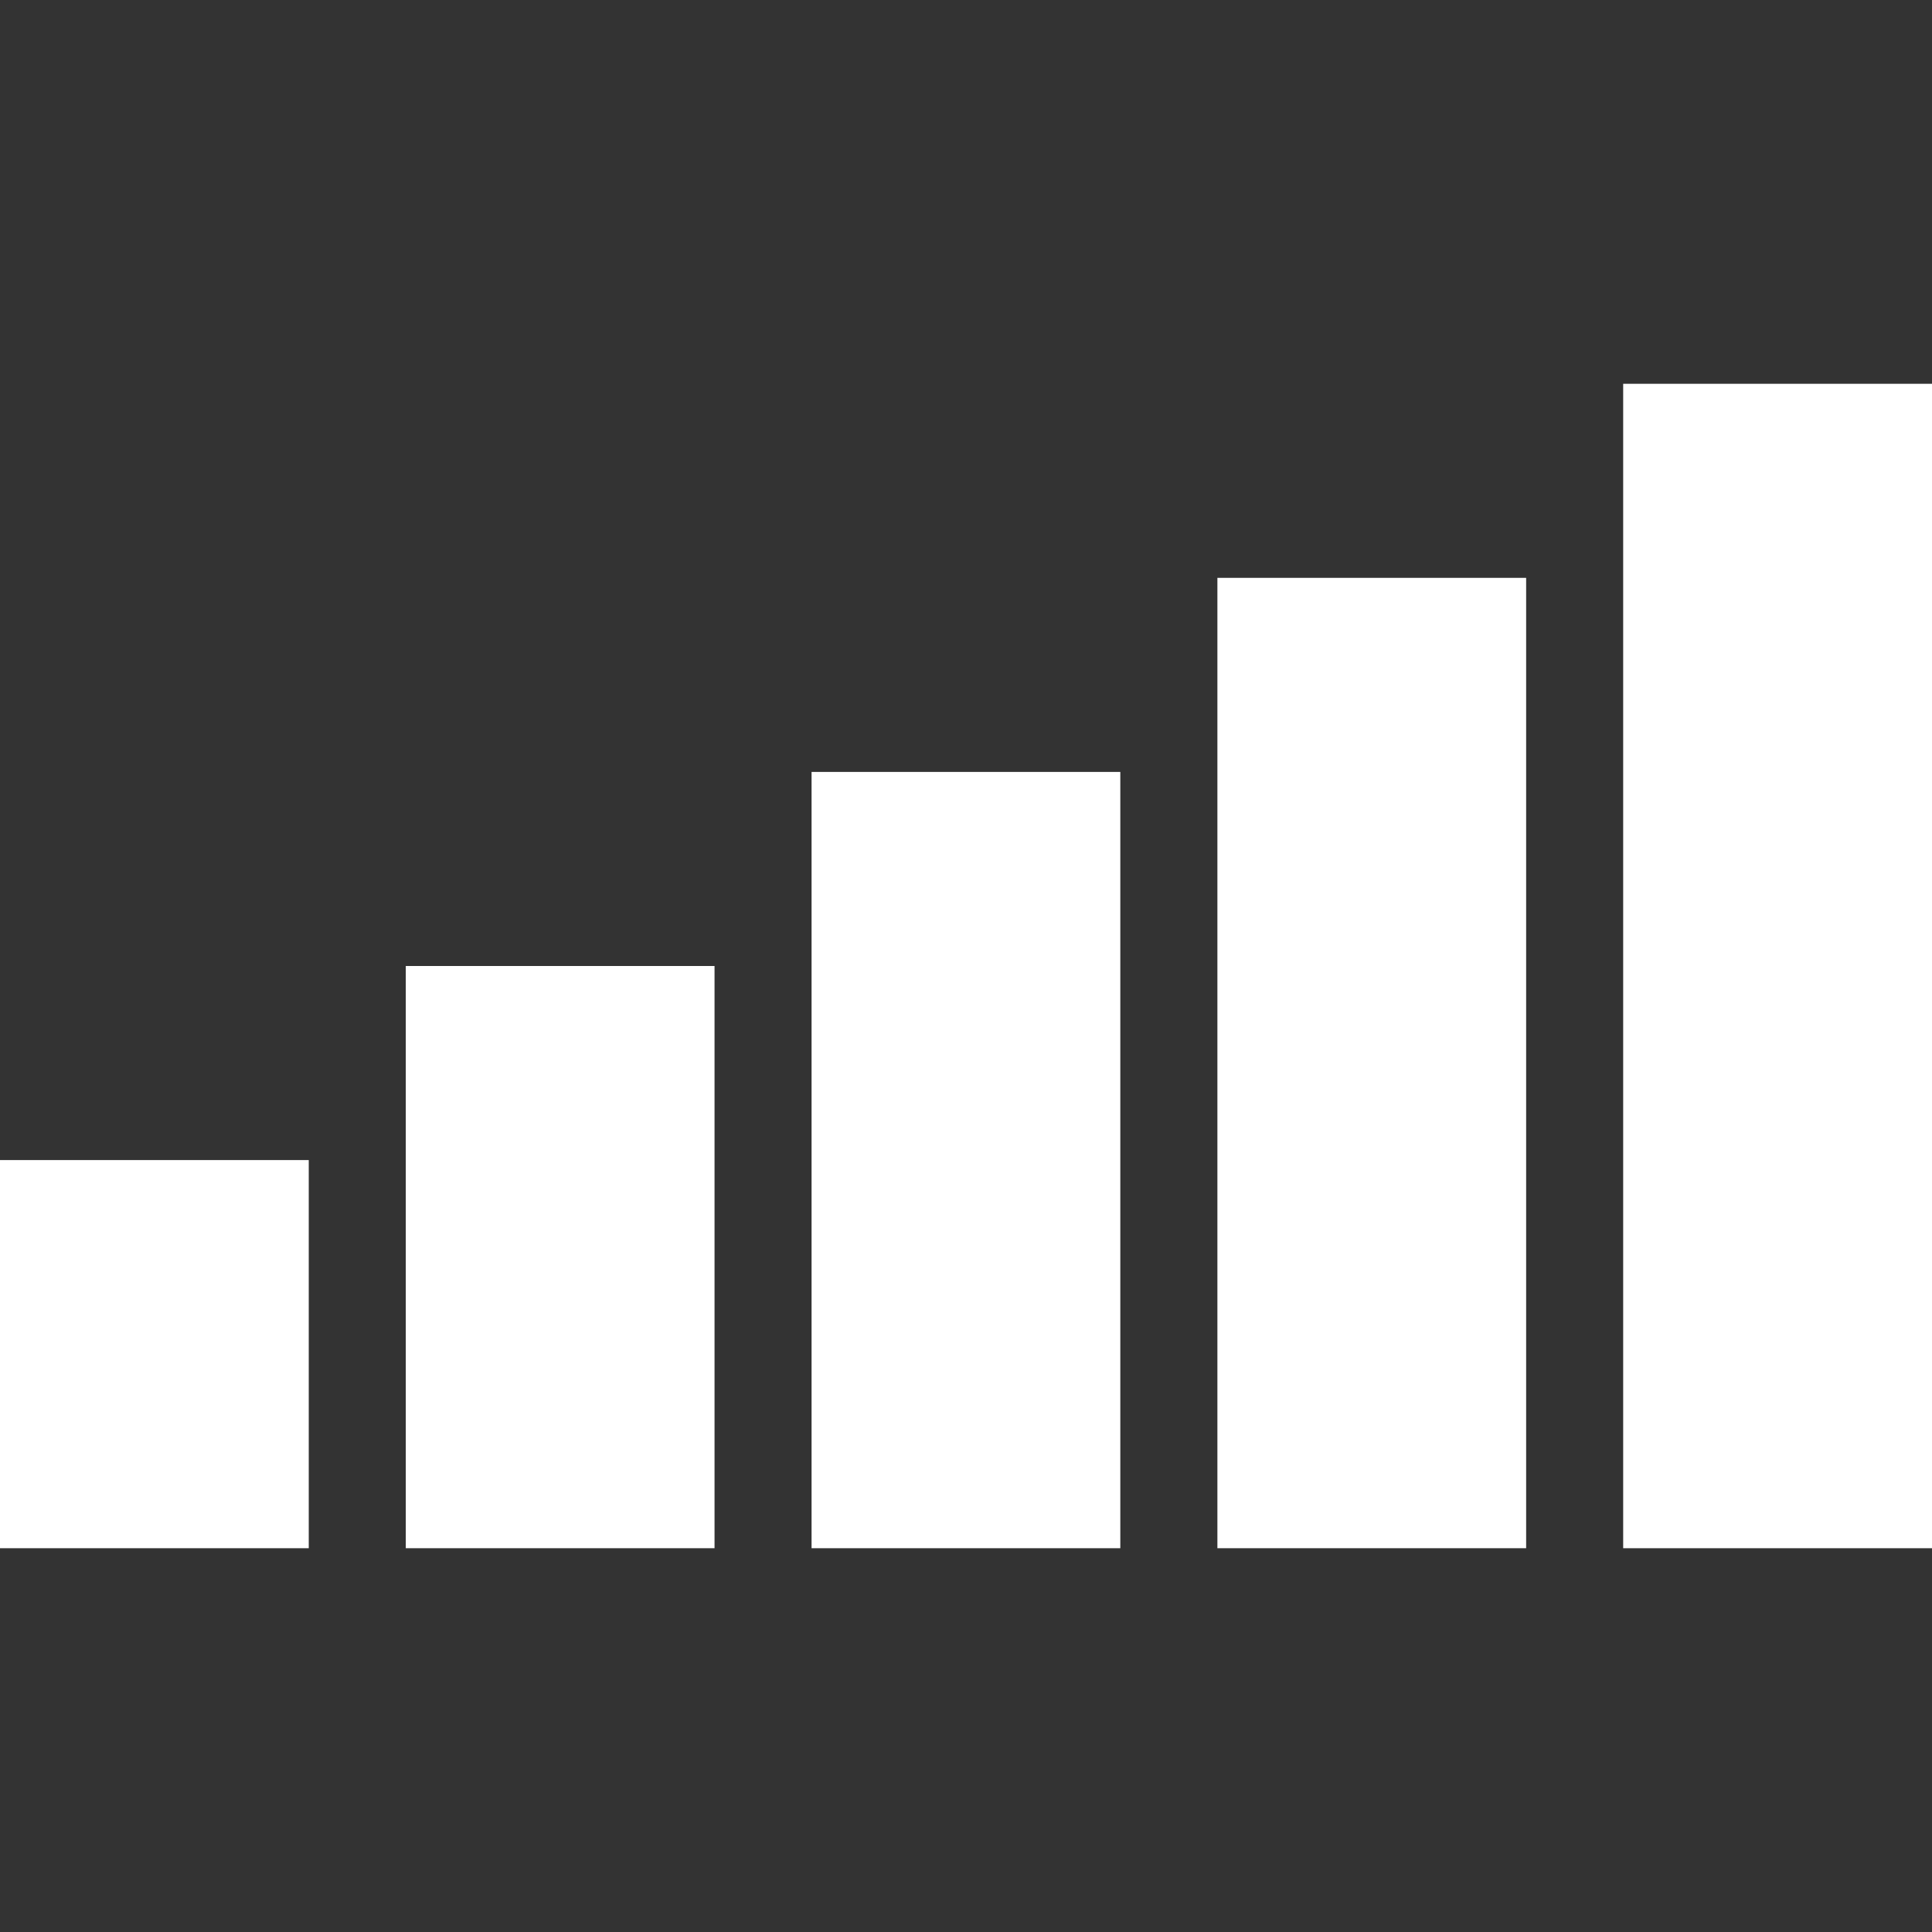<!--?xml version="1.0" encoding="utf-8"?-->
<!-- Generator: Adobe Illustrator 18.1.1, SVG Export Plug-In . SVG Version: 6.00 Build 0)  -->

<svg version="1.1" id="_x32_" xmlns="http://www.w3.org/2000/svg" xmlns:xlink="http://www.w3.org/1999/xlink" x="0px" y="0px" viewBox="0 0 512 512" style="width: 256px; height: 256px; opacity: 1;" xml:space="preserve">
<rect x="0" y="0" width="512" height="512" fill="#333333" stroke="none"/>
<style type="text/css">
	.st0{fill:#4B4B4B;}
</style>
<g>
	<rect y="307.431" class="st0" width="81.822" height="102.862" style="fill: rgb(255, 255, 255);"></rect>
	<rect x="107.537" y="256" class="st0" width="81.822" height="154.293" style="fill: rgb(255, 255, 255);"></rect>
	<rect x="215.074" y="204.569" class="st0" width="81.821" height="205.725" style="fill: rgb(255, 255, 255);"></rect>
	<rect x="322.622" y="153.137" class="st0" width="81.821" height="257.156" style="fill: rgb(255, 255, 255);"></rect>
	<rect x="430.158" y="101.707" class="st0" width="81.842" height="308.587" style="fill: rgb(255, 255, 255);"></rect>
</g>
</svg>
